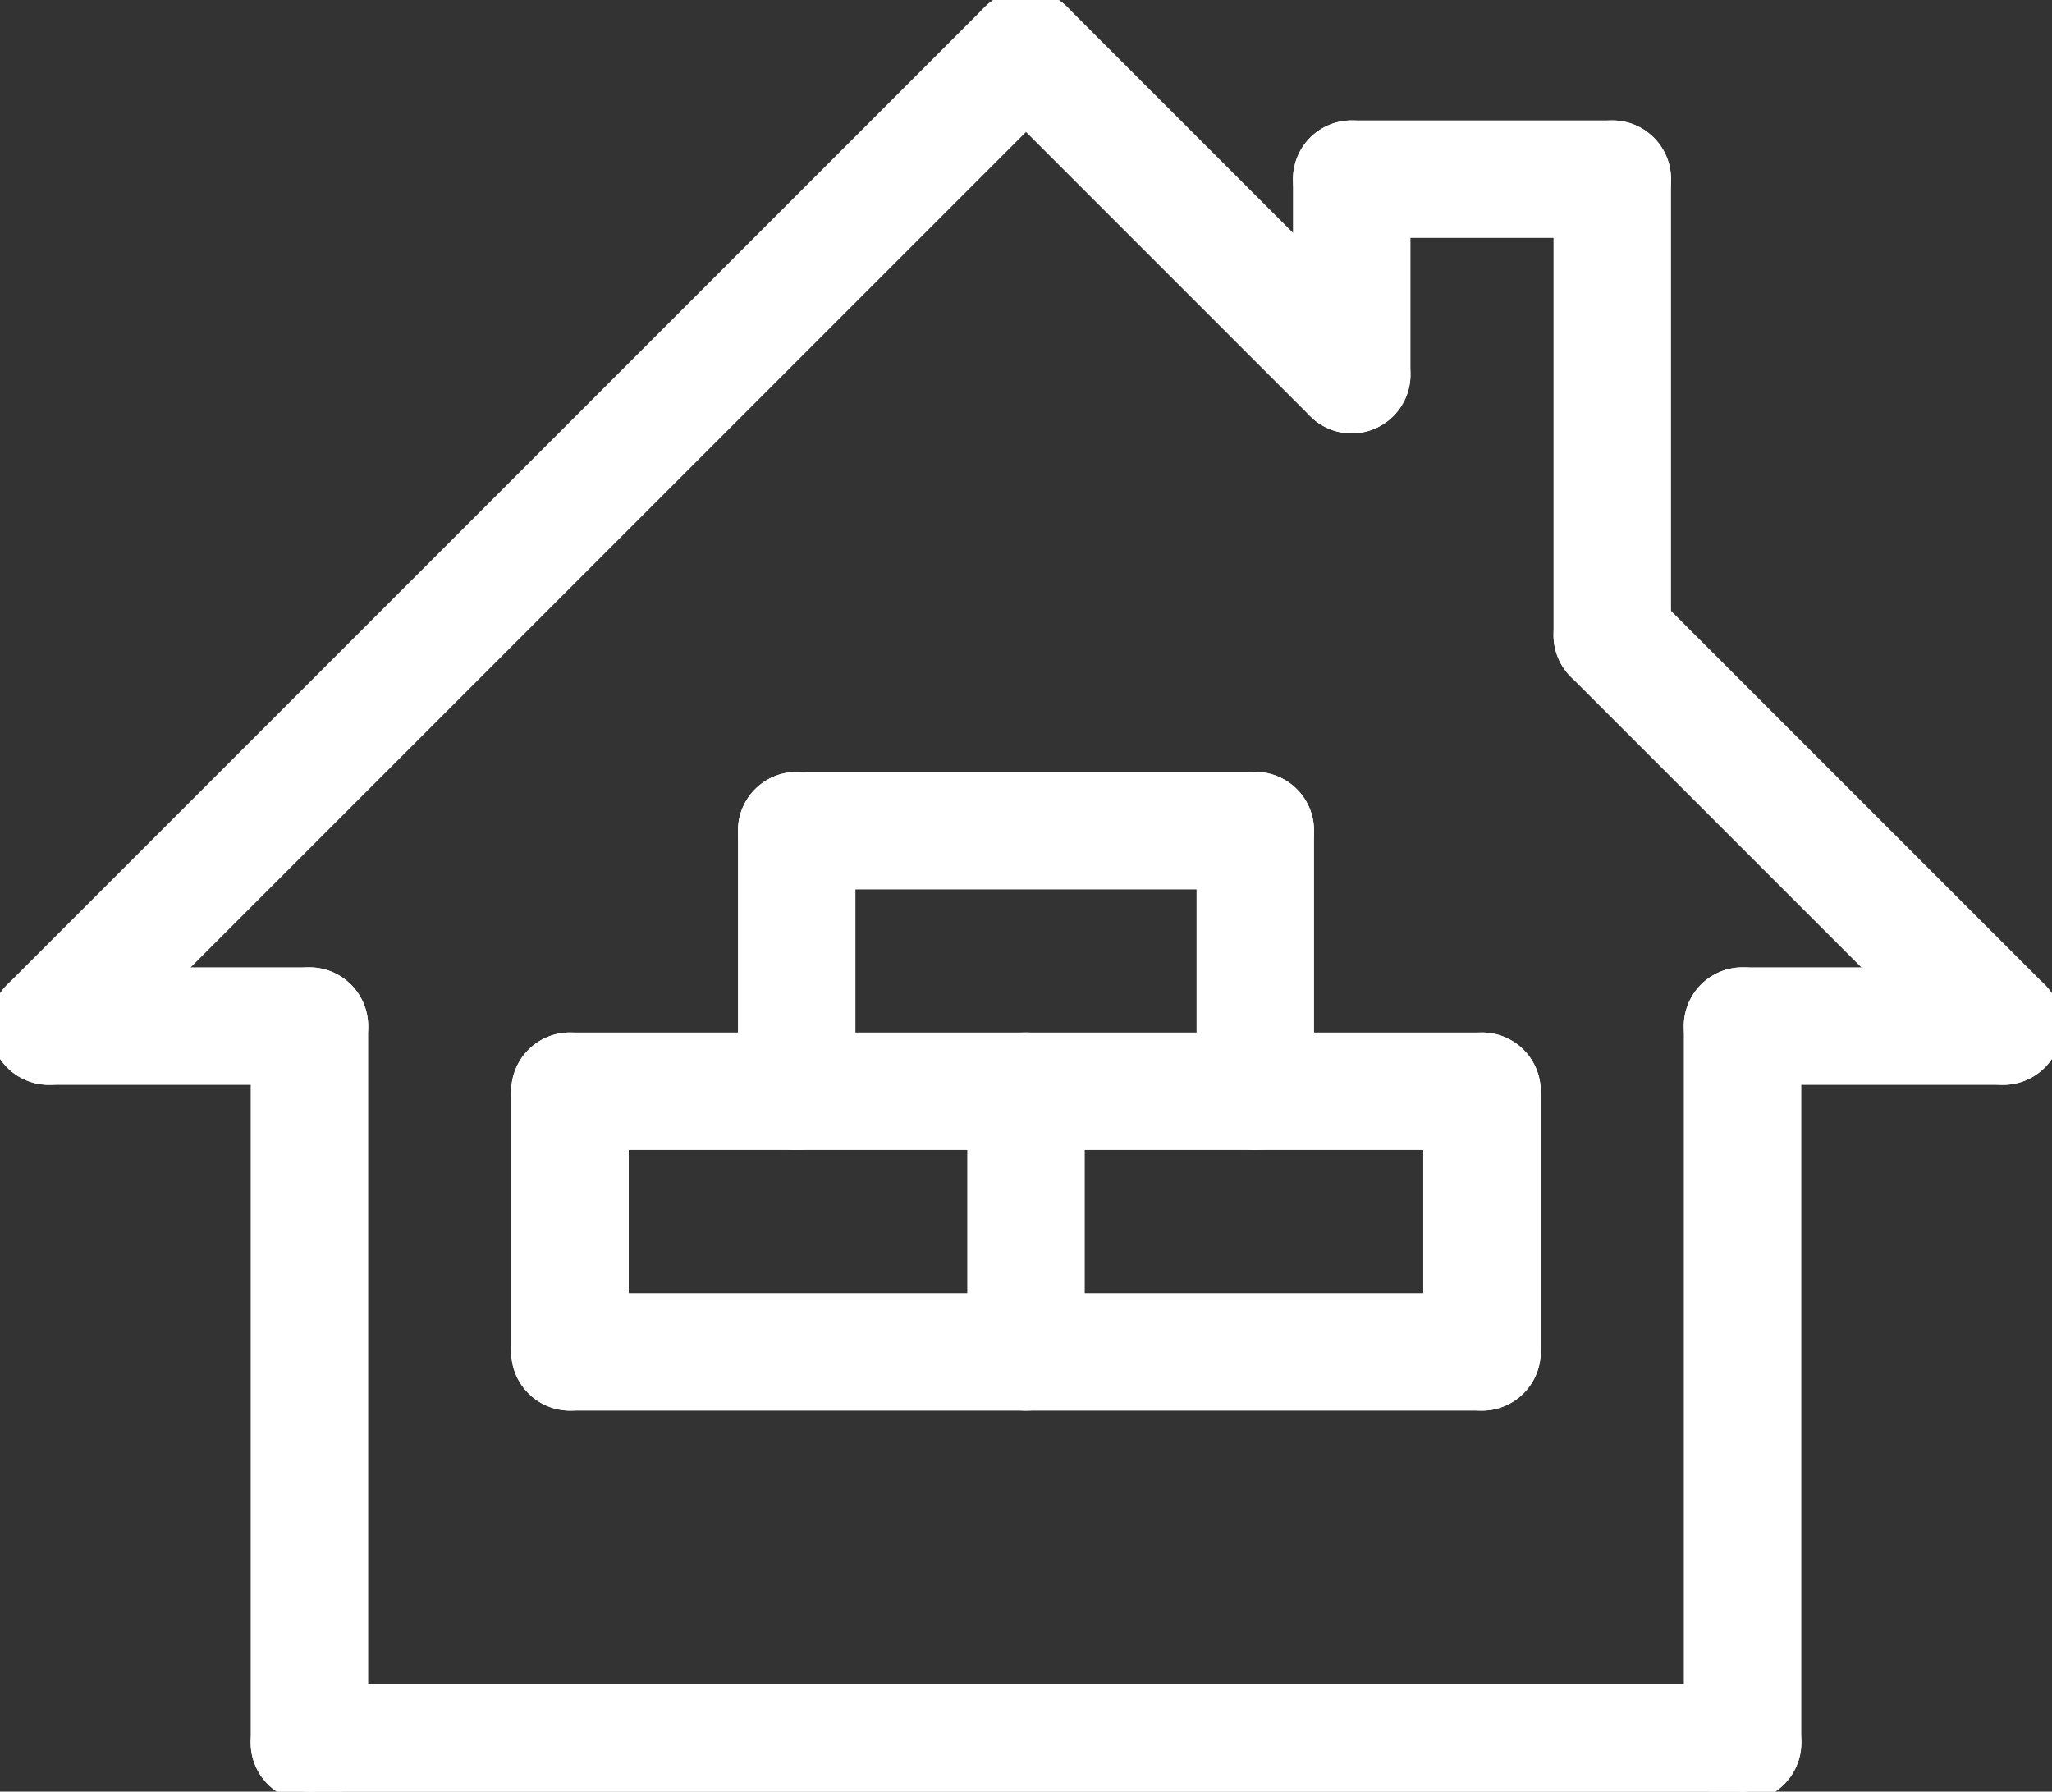 <?xml version="1.0" encoding="UTF-8"?>
<svg xmlns="http://www.w3.org/2000/svg" xmlns:xlink="http://www.w3.org/1999/xlink" width="103.704" height="90.535" viewBox="0 0 103.704 90.535">
  <rect x="0" y="0" width="103.704" height="90.535" fill="#333333" stroke="none"/>
  <defs>
    <style>.a,.c{fill:#fff;}.a{stroke:#fff;}.b{clip-path:url(#a);}</style>
    <clipPath id="a">
      <rect class="a" width="103.704" height="90.535"></rect>
    </clipPath>
  </defs>
  <g class="b">
    <path class="c" d="M2.469,54.321A2.469,2.469,0,0,1,.723,50.106L50.106.723A2.469,2.469,0,1,1,53.6,4.215L4.215,53.6a2.461,2.461,0,0,1-1.746.723" transform="translate(0 0)"></path>
    <path class="c" d="M2.469,54.821a2.969,2.969,0,0,1-2.1-5.069L49.752.37a2.969,2.969,0,0,1,5.069,2.1,2.95,2.95,0,0,1-.87,2.1L4.569,53.951A2.95,2.95,0,0,1,2.469,54.821ZM51.852.5a1.956,1.956,0,0,0-1.392.577L1.077,50.459a1.969,1.969,0,0,0,2.785,2.785L53.244,3.862A1.969,1.969,0,0,0,51.852.5Z" transform="translate(0 0)"></path>
    <path class="c" d="M153.93,21.4a2.461,2.461,0,0,1-1.746-.723L135.723,4.215A2.469,2.469,0,1,1,139.215.723l16.461,16.461A2.469,2.469,0,0,1,153.93,21.4" transform="translate(-85.617)"></path>
    <path class="c" d="M153.93,21.9a2.95,2.95,0,0,1-2.1-.87L135.37,4.569a2.969,2.969,0,0,1,4.2-4.2L156.03,16.831a2.969,2.969,0,0,1-2.1,5.069ZM137.469.5a1.969,1.969,0,0,0-1.392,3.362l16.461,16.461a1.969,1.969,0,0,0,2.785-2.785L138.862,1.077A1.956,1.956,0,0,0,137.469.5Z" transform="translate(-85.617)"></path>
    <path class="c" d="M182.469,32.815A2.469,2.469,0,0,1,180,30.346V20.469a2.469,2.469,0,0,1,4.938,0v9.877a2.469,2.469,0,0,1-2.469,2.469" transform="translate(-114.156 -11.416)"></path>
    <path class="c" d="M182.469,33.315a2.973,2.973,0,0,1-2.969-2.969V20.469a2.969,2.969,0,1,1,5.938,0v9.877A2.973,2.973,0,0,1,182.469,33.315Zm0-14.815a1.971,1.971,0,0,0-1.969,1.969v9.877a1.969,1.969,0,1,0,3.938,0V20.469A1.971,1.971,0,0,0,182.469,18.5Z" transform="translate(-114.156 -11.416)"></path>
    <path class="c" d="M218.469,45.984A2.469,2.469,0,0,1,216,43.514V20.469a2.469,2.469,0,0,1,4.938,0V43.514a2.469,2.469,0,0,1-2.469,2.469" transform="translate(-136.988 -11.416)"></path>
    <path class="c" d="M218.469,46.484a2.973,2.973,0,0,1-2.969-2.969V20.469a2.969,2.969,0,1,1,5.938,0V43.514A2.973,2.973,0,0,1,218.469,46.484Zm0-27.984a1.971,1.971,0,0,0-1.969,1.969V43.514a1.969,1.969,0,1,0,3.938,0V20.469A1.971,1.971,0,0,0,218.469,18.5Z" transform="translate(-136.988 -11.416)"></path>
    <path class="c" d="M195.638,22.938H182.469a2.469,2.469,0,0,1,0-4.938h13.169a2.469,2.469,0,0,1,0,4.938" transform="translate(-114.156 -11.416)"></path>
    <path class="c" d="M195.638,23.438H182.469a2.969,2.969,0,0,1,0-5.938h13.169a2.969,2.969,0,0,1,0,5.938ZM182.469,18.5a1.969,1.969,0,0,0,0,3.938h13.169a1.969,1.969,0,0,0,0-3.938Z" transform="translate(-114.156 -11.416)"></path>
    <path class="c" d="M238.222,105.691a2.461,2.461,0,0,1-1.746-.723L216.723,85.215a2.469,2.469,0,0,1,3.492-3.492l19.753,19.753a2.469,2.469,0,0,1-1.746,4.215" transform="translate(-136.988 -51.37)"></path>
    <path class="c" d="M238.222,106.191a2.95,2.95,0,0,1-2.1-.87L216.37,85.569a2.969,2.969,0,0,1,4.2-4.2l19.753,19.753a2.969,2.969,0,0,1-2.1,5.069ZM218.469,81.5a1.969,1.969,0,0,0-1.392,3.362l19.753,19.753a1.969,1.969,0,1,0,2.785-2.785L219.862,82.077A1.956,1.956,0,0,0,218.469,81.5Z" transform="translate(-136.988 -51.37)"></path>
    <path class="c" d="M38.469,176.152A2.469,2.469,0,0,1,36,173.683V137.469a2.469,2.469,0,0,1,4.938,0v36.214a2.469,2.469,0,0,1-2.469,2.469" transform="translate(-22.831 -85.617)"></path>
    <path class="c" d="M38.469,176.652a2.973,2.973,0,0,1-2.969-2.969V137.469a2.969,2.969,0,0,1,5.938,0v36.214A2.973,2.973,0,0,1,38.469,176.652Zm0-41.152a1.971,1.971,0,0,0-1.969,1.969v36.214a1.969,1.969,0,1,0,3.938,0V137.469A1.971,1.971,0,0,0,38.469,135.5Z" transform="translate(-22.831 -85.617)"></path>
    <path class="c" d="M236.469,176.152A2.469,2.469,0,0,1,234,173.683V137.469a2.469,2.469,0,0,1,4.938,0v36.214a2.469,2.469,0,0,1-2.469,2.469" transform="translate(-148.403 -85.617)"></path>
    <path class="c" d="M236.469,176.652a2.972,2.972,0,0,1-2.969-2.969V137.469a2.969,2.969,0,0,1,5.938,0v36.214A2.973,2.973,0,0,1,236.469,176.652Zm0-41.152a1.971,1.971,0,0,0-1.969,1.969v36.214a1.969,1.969,0,1,0,3.938,0V137.469A1.971,1.971,0,0,0,236.469,135.5Z" transform="translate(-148.403 -85.617)"></path>
    <path class="c" d="M110.9,238.938H38.469a2.469,2.469,0,1,1,0-4.938H110.9a2.469,2.469,0,1,1,0,4.938" transform="translate(-22.831 -148.403)"></path>
    <path class="c" d="M110.9,239.438H38.469a2.969,2.969,0,1,1,0-5.938H110.9a2.969,2.969,0,1,1,0,5.938ZM38.469,234.5a1.969,1.969,0,1,0,0,3.938H110.9a1.969,1.969,0,1,0,0-3.938Z" transform="translate(-22.831 -148.403)"></path>
    <path class="c" d="M15.638,139.938H2.469a2.469,2.469,0,1,1,0-4.938H15.638a2.469,2.469,0,1,1,0,4.938" transform="translate(0 -85.617)"></path>
    <path class="c" d="M15.638,140.438H2.469a2.969,2.969,0,1,1,0-5.938H15.638a2.969,2.969,0,1,1,0,5.938ZM2.469,135.5a1.969,1.969,0,1,0,0,3.938H15.638a1.969,1.969,0,1,0,0-3.938Z" transform="translate(0 -85.617)"></path>
    <path class="c" d="M249.638,139.938H236.469a2.469,2.469,0,0,1,0-4.938h13.169a2.469,2.469,0,1,1,0,4.938" transform="translate(-148.403 -85.617)"></path>
    <path class="c" d="M249.638,140.438H236.469a2.969,2.969,0,0,1,0-5.938h13.169a2.969,2.969,0,1,1,0,5.938ZM236.469,135.5a1.969,1.969,0,0,0,0,3.938h13.169a1.969,1.969,0,1,0,0-3.938Z" transform="translate(-148.403 -85.617)"></path>
    <path class="c" d="M120.56,184.938H74.469a2.469,2.469,0,0,1,0-4.938H120.56a2.469,2.469,0,0,1,0,4.938" transform="translate(-45.663 -114.156)"></path>
    <path class="c" d="M120.56,185.438H74.469a2.969,2.969,0,1,1,0-5.938H120.56a2.969,2.969,0,0,1,0,5.938ZM74.469,180.5a1.969,1.969,0,1,0,0,3.938H120.56a1.969,1.969,0,0,0,0-3.938Z" transform="translate(-45.663 -114.156)"></path>
    <path class="c" d="M74.469,162.107A2.469,2.469,0,0,1,72,159.638V146.469a2.469,2.469,0,0,1,4.938,0v13.169a2.469,2.469,0,0,1-2.469,2.469" transform="translate(-45.663 -91.325)"></path>
    <path class="c" d="M74.469,162.607a2.973,2.973,0,0,1-2.969-2.969V146.469a2.969,2.969,0,0,1,5.938,0v13.169A2.973,2.973,0,0,1,74.469,162.607Zm0-18.107a1.971,1.971,0,0,0-1.969,1.969v13.169a1.969,1.969,0,1,0,3.938,0V146.469A1.971,1.971,0,0,0,74.469,144.5Z" transform="translate(-45.663 -91.325)"></path>
    <path class="c" d="M200.469,162.107A2.469,2.469,0,0,1,198,159.638V146.469a2.469,2.469,0,0,1,4.938,0v13.169a2.469,2.469,0,0,1-2.469,2.469" transform="translate(-125.572 -91.325)"></path>
    <path class="c" d="M200.469,162.607a2.973,2.973,0,0,1-2.969-2.969V146.469a2.969,2.969,0,0,1,5.938,0v13.169A2.973,2.973,0,0,1,200.469,162.607Zm0-18.107a1.971,1.971,0,0,0-1.969,1.969v13.169a1.969,1.969,0,1,0,3.938,0V146.469A1.971,1.971,0,0,0,200.469,144.5Z" transform="translate(-125.572 -91.325)"></path>
    <path class="c" d="M120.56,148.938H74.469a2.469,2.469,0,1,1,0-4.938H120.56a2.469,2.469,0,1,1,0,4.938" transform="translate(-45.663 -91.325)"></path>
    <path class="c" d="M120.56,149.438H74.469a2.969,2.969,0,1,1,0-5.938H120.56a2.969,2.969,0,0,1,0,5.938ZM74.469,144.5a1.969,1.969,0,1,0,0,3.938H120.56a1.969,1.969,0,0,0,0-3.938Z" transform="translate(-45.663 -91.325)"></path>
    <path class="c" d="M105.789,126.107a2.469,2.469,0,0,1-2.469-2.469V110.469a2.469,2.469,0,1,1,4.938,0v13.169a2.469,2.469,0,0,1-2.469,2.469" transform="translate(-65.526 -68.494)"></path>
    <path class="c" d="M105.789,126.607a2.972,2.972,0,0,1-2.969-2.969V110.469a2.969,2.969,0,1,1,5.938,0v13.169A2.973,2.973,0,0,1,105.789,126.607Zm0-18.107a1.971,1.971,0,0,0-1.969,1.969v13.169a1.969,1.969,0,1,0,3.938,0V110.469A1.971,1.971,0,0,0,105.789,108.5Z" transform="translate(-65.526 -68.494)"></path>
    <path class="c" d="M169.149,126.107a2.469,2.469,0,0,1-2.469-2.469V110.469a2.469,2.469,0,1,1,4.938,0v13.169a2.469,2.469,0,0,1-2.469,2.469" transform="translate(-105.709 -68.494)"></path>
    <path class="c" d="M169.149,126.607a2.973,2.973,0,0,1-2.969-2.969V110.469a2.969,2.969,0,1,1,5.938,0v13.169A2.972,2.972,0,0,1,169.149,126.607Zm0-18.107a1.971,1.971,0,0,0-1.969,1.969v13.169a1.969,1.969,0,1,0,3.938,0V110.469A1.971,1.971,0,0,0,169.149,108.5Z" transform="translate(-105.709 -68.494)"></path>
    <path class="c" d="M128.966,112.938H105.789a2.469,2.469,0,0,1,0-4.938h23.177a2.469,2.469,0,1,1,0,4.938" transform="translate(-65.526 -68.494)"></path>
    <path class="c" d="M128.966,113.438H105.789a2.969,2.969,0,0,1,0-5.938h23.177a2.969,2.969,0,1,1,0,5.938ZM105.789,108.5a1.969,1.969,0,0,0,0,3.938h23.177a1.969,1.969,0,1,0,0-3.938Z" transform="translate(-65.526 -68.494)"></path>
    <path class="c" d="M137.469,162.107A2.469,2.469,0,0,1,135,159.638V146.469a2.469,2.469,0,0,1,4.938,0v13.169a2.469,2.469,0,0,1-2.469,2.469" transform="translate(-85.617 -91.325)"></path>
    <path class="c" d="M137.469,162.607a2.972,2.972,0,0,1-2.969-2.969V146.469a2.969,2.969,0,0,1,5.938,0v13.169A2.973,2.973,0,0,1,137.469,162.607Zm0-18.107a1.971,1.971,0,0,0-1.969,1.969v13.169a1.969,1.969,0,1,0,3.938,0V146.469A1.971,1.971,0,0,0,137.469,144.5Z" transform="translate(-85.617 -91.325)"></path>
  </g>
</svg>
